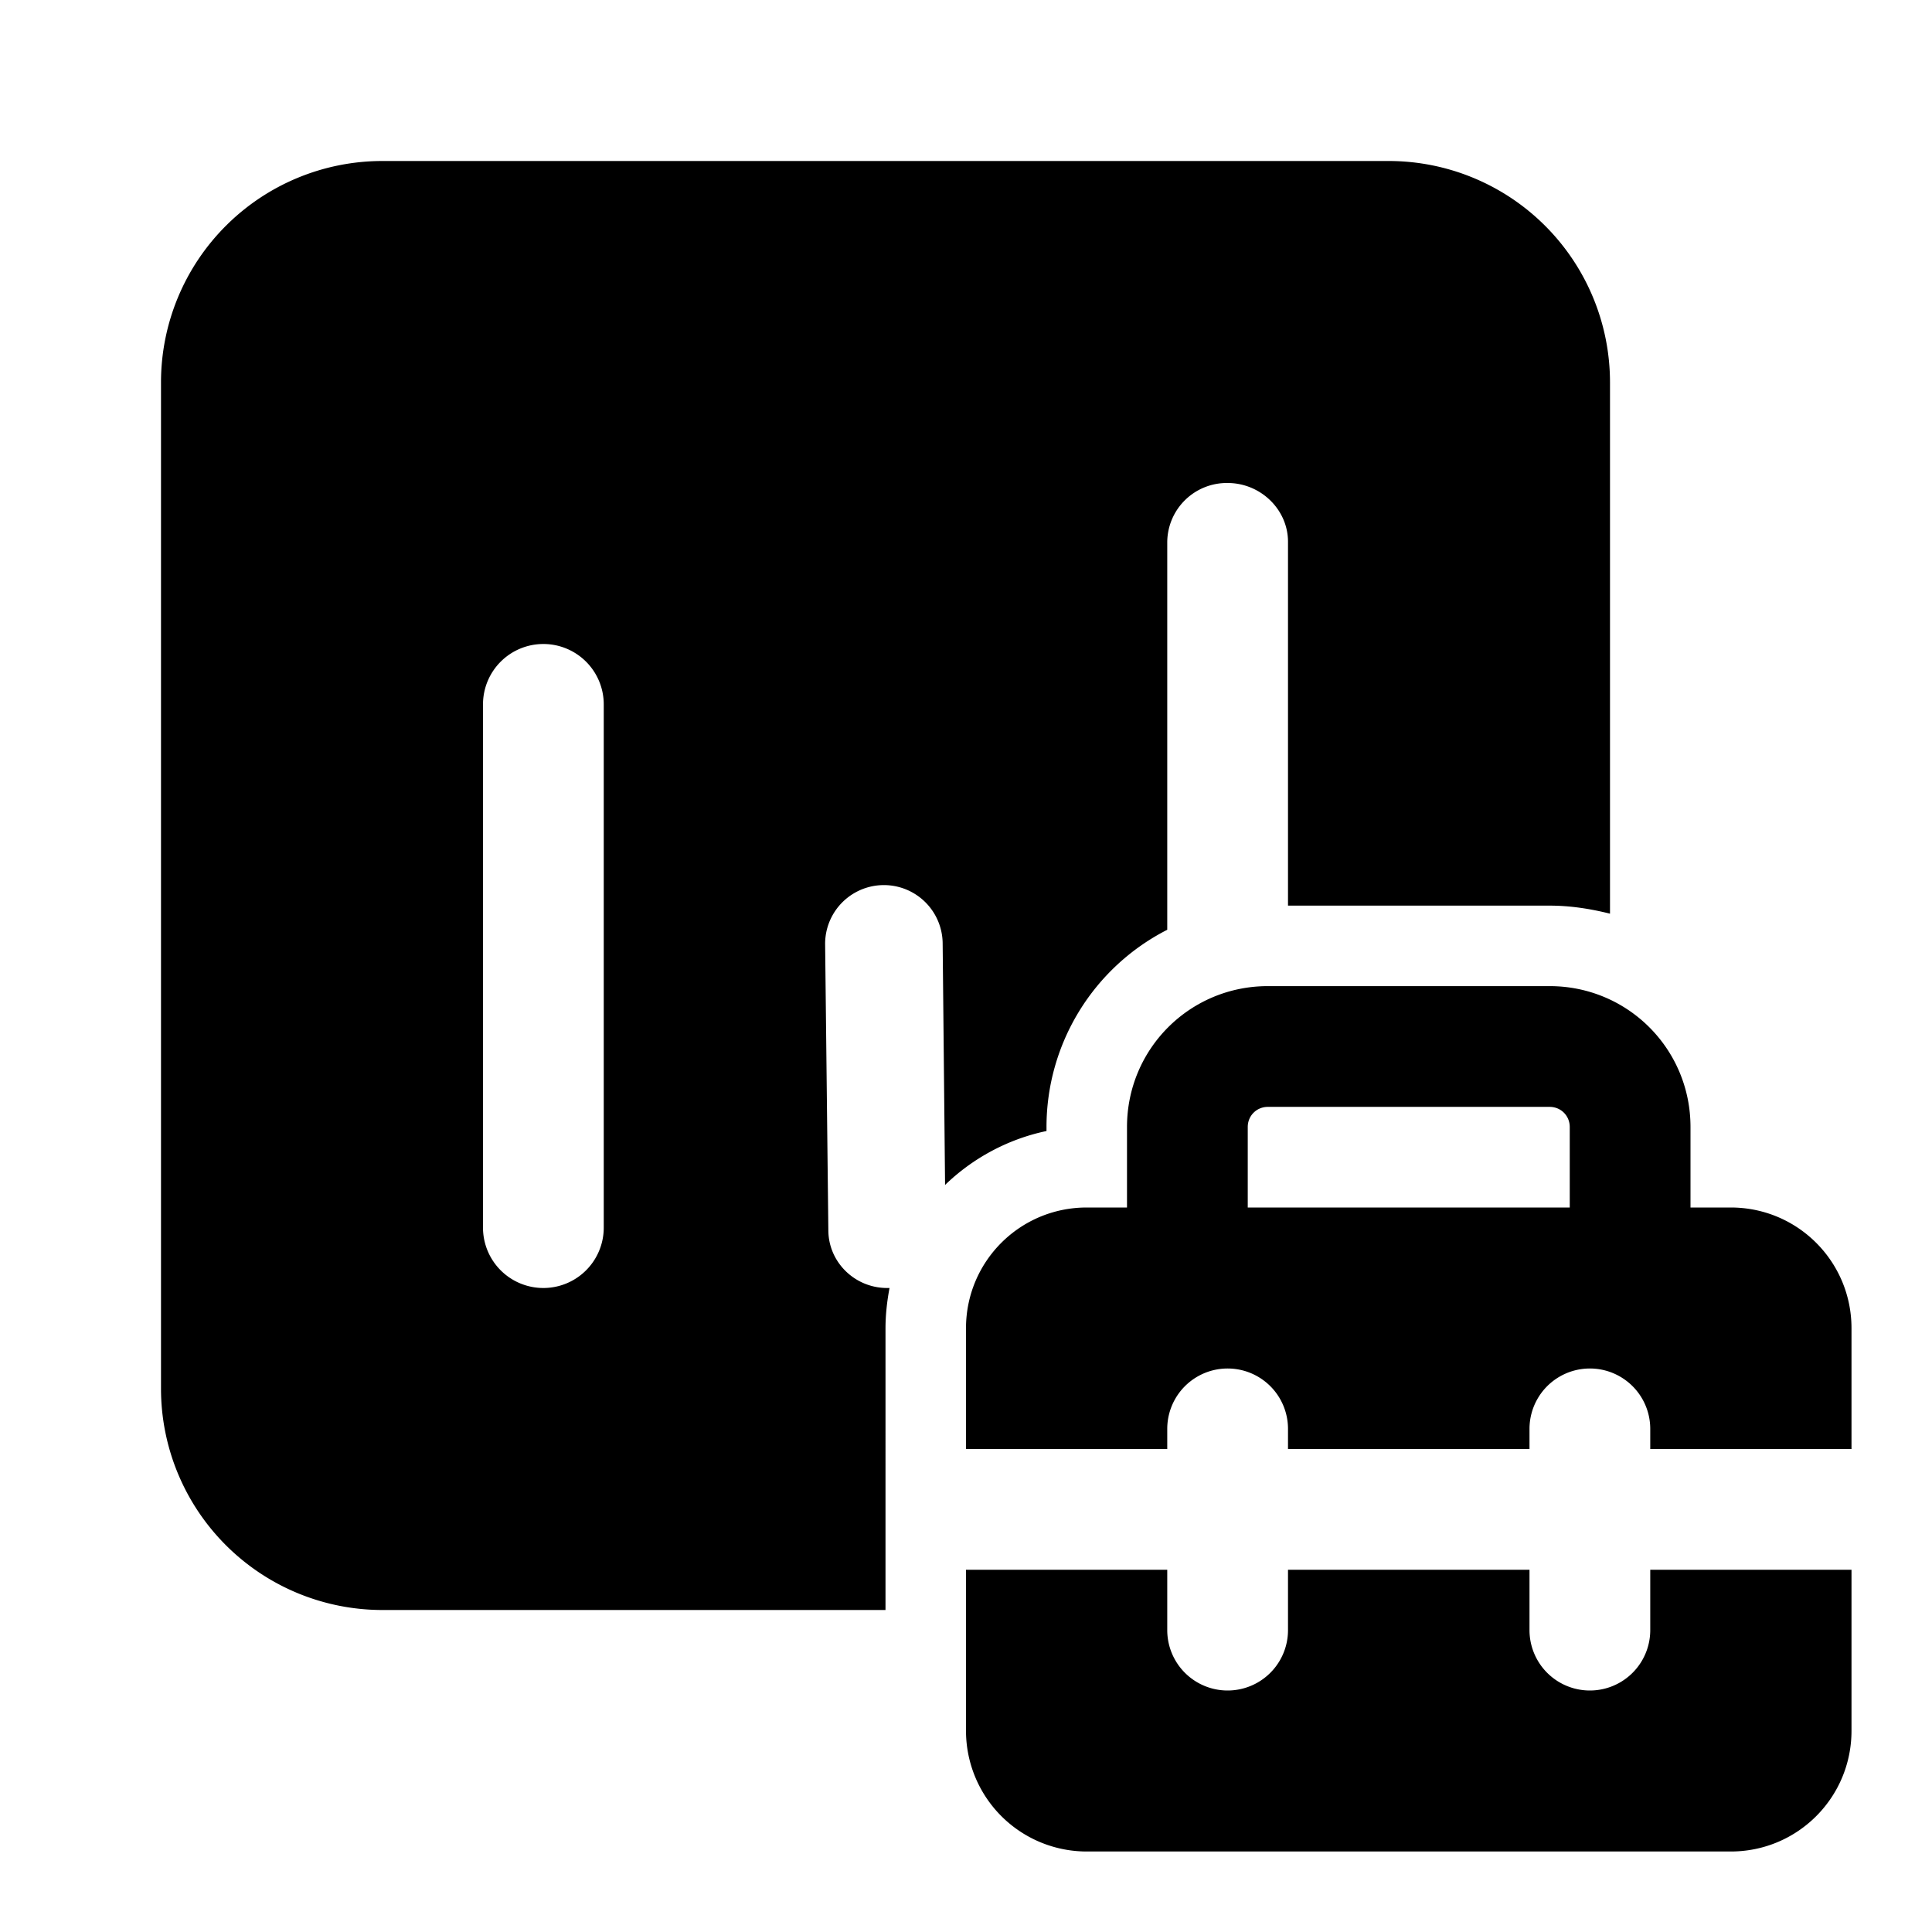 <svg fill="currentColor" viewBox="0 0 24 24"><path d="M17.25 2A2.75 2.75 0 0 1 20 4.75v6.6c-.24-.06-.49-.1-.75-.1H16V6.73c0-.4-.34-.73-.75-.73a.74.74 0 0 0-.75.73v4.82A2.75 2.75 0 0 0 13 14v.05c-.48.1-.92.34-1.26.67l-.03-3a.73.73 0 0 0-1.46.01l.04 3.55c0 .4.33.72.73.72h.03c-.03.16-.05.33-.05.5V20H4.75A2.75 2.75 0 0 1 2 17.25V4.75A2.75 2.75 0 0 1 4.75 2h12.5ZM6.75 8a.75.75 0 0 0-.75.75v6.5a.75.75 0 0 0 1.5 0v-6.5A.75.75 0 0 0 6.75 8ZM14 15h-.5c-.83 0-1.5.67-1.5 1.5V18h2.5v-.25a.75.75 0 0 1 1.5 0V18h3v-.25a.75.75 0 0 1 1.5 0V18H23v-1.5c0-.83-.67-1.5-1.5-1.5H21v-1c0-.97-.78-1.75-1.75-1.75h-3.5c-.97 0-1.75.78-1.75 1.75v1Zm1.5-1c0-.14.11-.25.25-.25h3.5c.14 0 .25.11.25.25v1h-4v-1ZM12 21.5v-2h2.5v.75a.75.75 0 0 0 1.5 0v-.75h3v.75a.75.75 0 0 0 1.5 0v-.75H23v2c0 .83-.67 1.5-1.5 1.5h-8a1.5 1.5 0 0 1-1.5-1.5Z"/></svg>